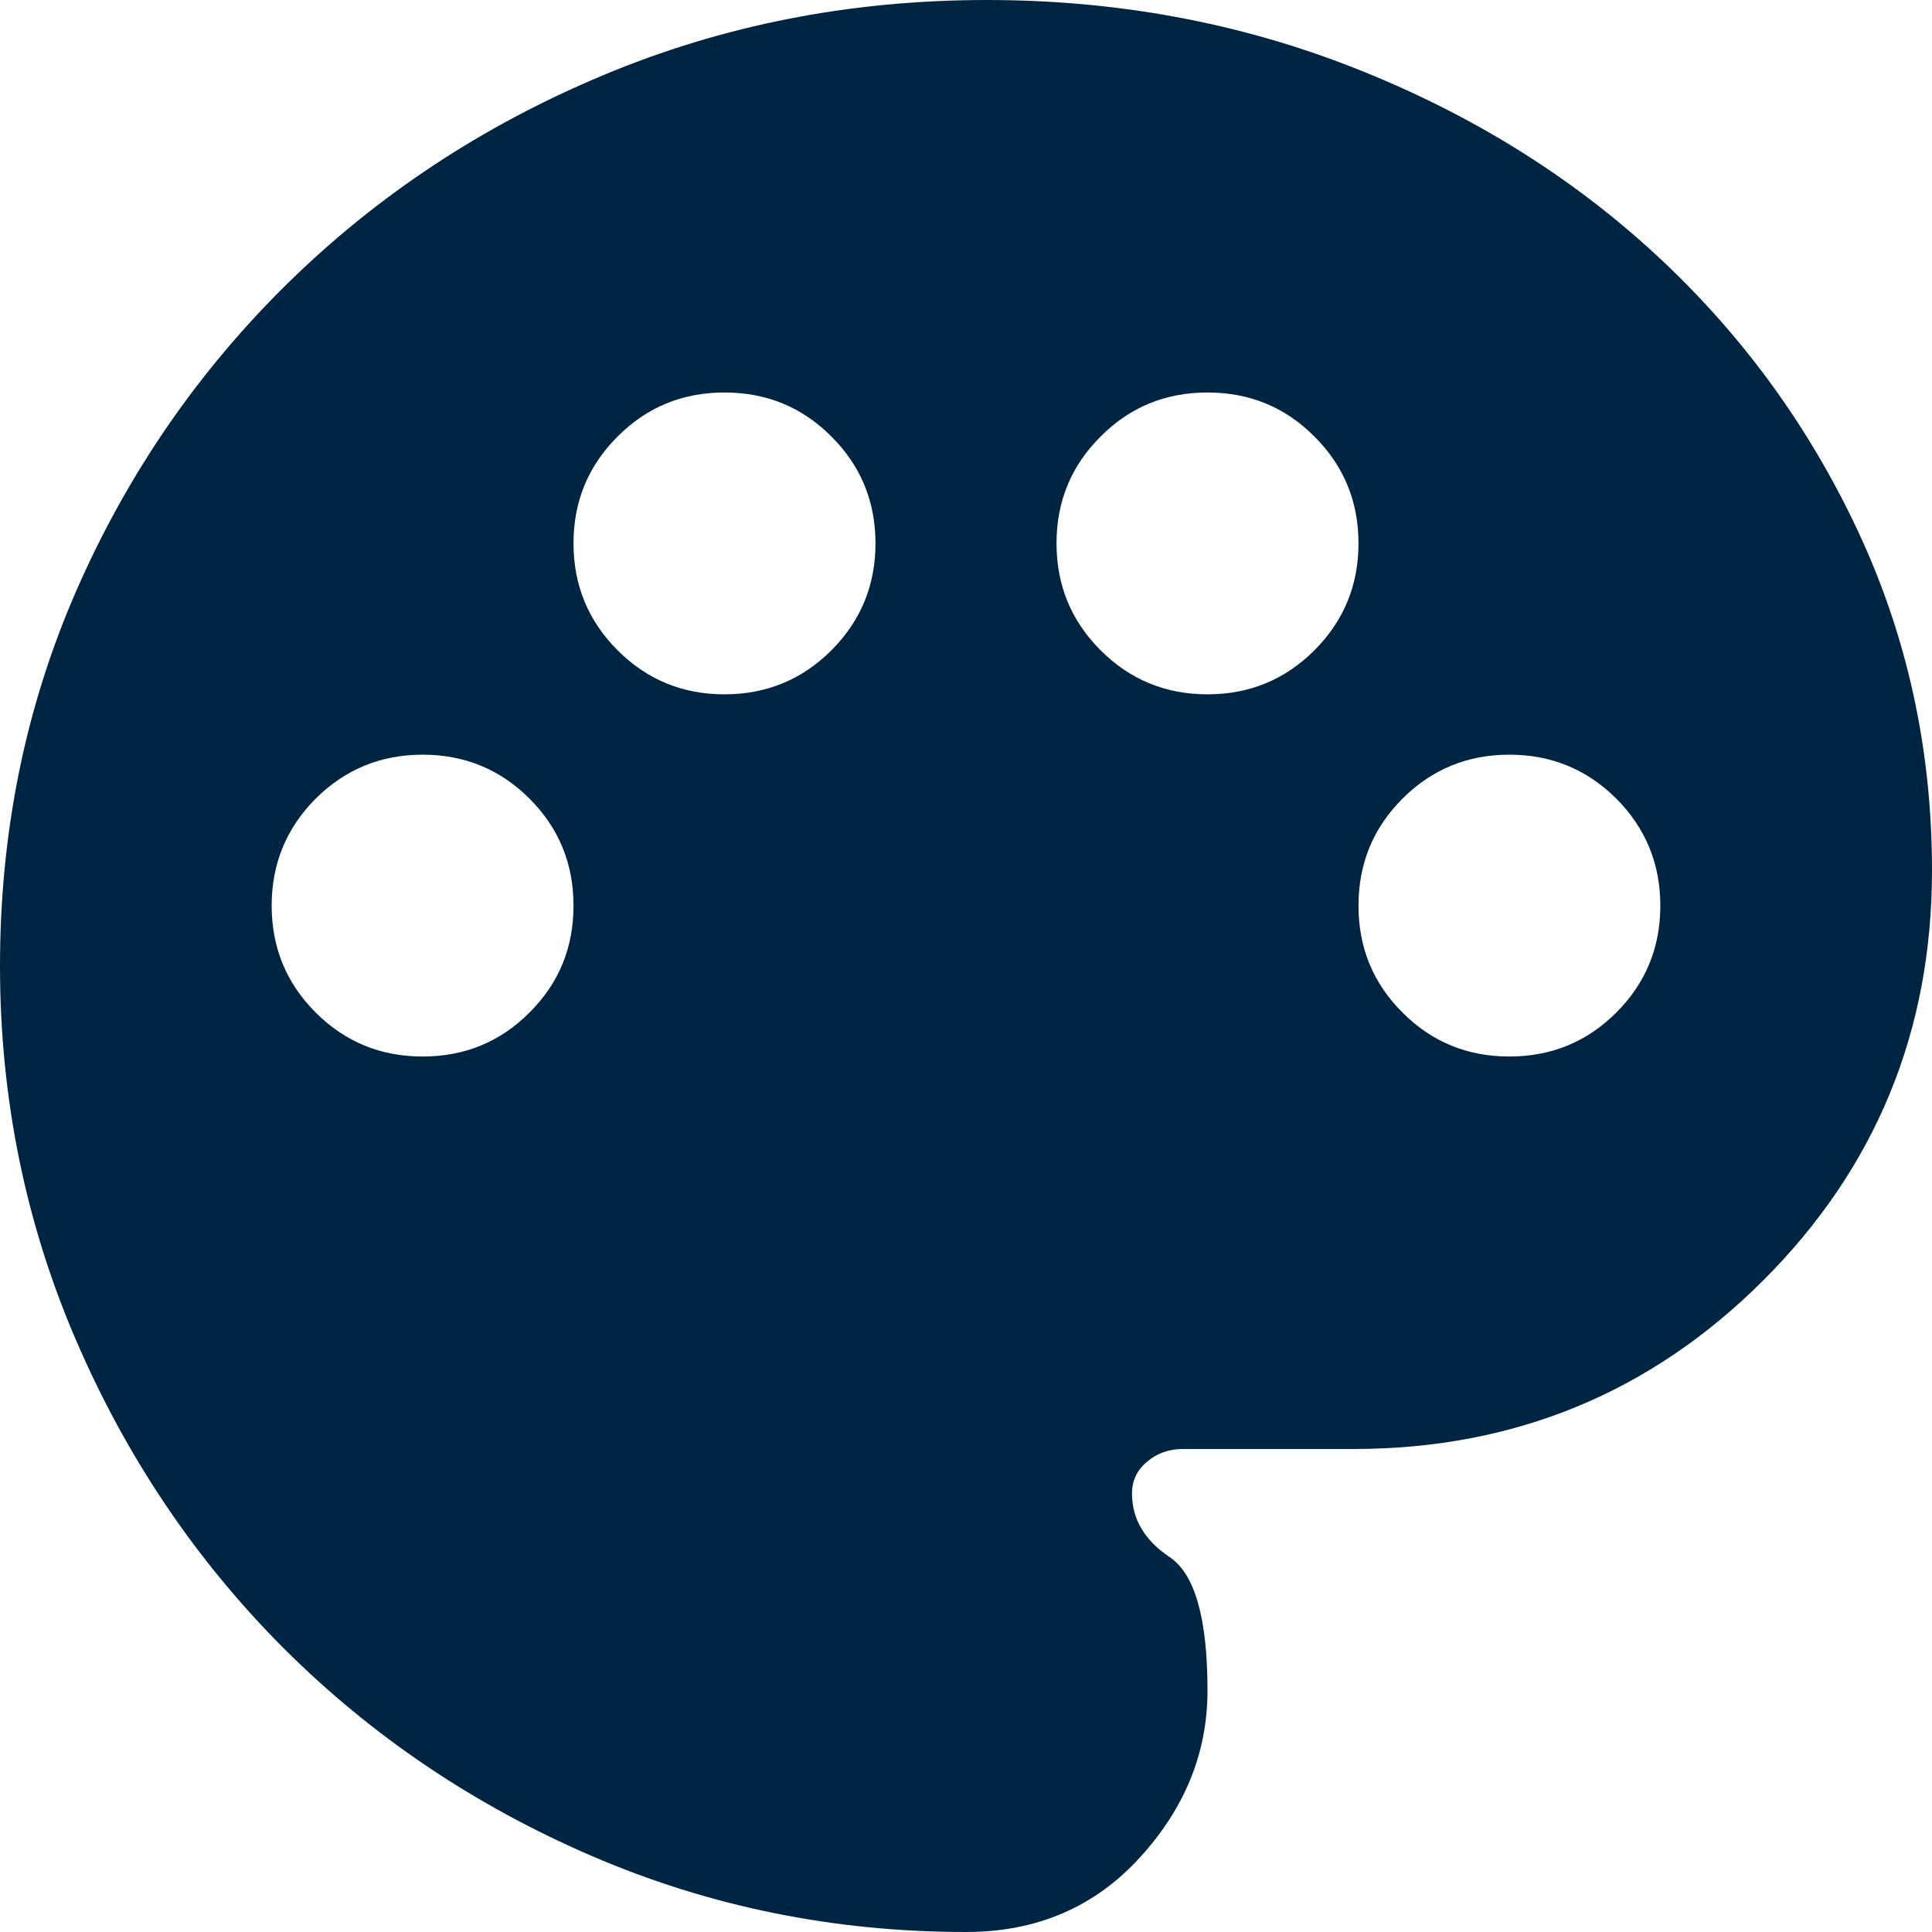 <svg width="13" height="13" viewBox="0 0 13 13" fill="none" xmlns="http://www.w3.org/2000/svg">
<path d="M6.5 13C5.612 13 4.772 12.829 3.981 12.488C3.19 12.147 2.5 11.681 1.909 11.091C1.319 10.5 0.853 9.81 0.512 9.019C0.171 8.228 0 7.388 0 6.5C0 5.597 0.172 4.754 0.516 3.969C0.86 3.185 1.334 2.497 1.938 1.904C2.542 1.312 3.247 0.846 4.054 0.508C4.861 0.169 5.723 0 6.64 0C7.513 0 8.337 0.152 9.112 0.457C9.887 0.762 10.562 1.179 11.138 1.71C11.713 2.24 12.168 2.861 12.501 3.572C12.834 4.283 13 5.044 13 5.857C13 6.94 12.621 7.86 11.864 8.616C11.107 9.372 10.188 9.75 9.107 9.75H7.96C7.867 9.75 7.786 9.778 7.719 9.835C7.651 9.891 7.617 9.963 7.617 10.049C7.617 10.222 7.702 10.365 7.871 10.478C8.04 10.591 8.125 10.89 8.125 11.375C8.125 11.793 7.973 12.168 7.668 12.501C7.363 12.834 6.974 13 6.5 13ZM2.844 7.109C3.126 7.109 3.366 7.011 3.563 6.813C3.761 6.616 3.859 6.376 3.859 6.094C3.859 5.812 3.761 5.572 3.563 5.374C3.366 5.177 3.126 5.078 2.844 5.078C2.562 5.078 2.322 5.177 2.124 5.374C1.927 5.572 1.828 5.812 1.828 6.094C1.828 6.376 1.927 6.616 2.124 6.813C2.322 7.011 2.562 7.109 2.844 7.109ZM4.875 4.672C5.157 4.672 5.397 4.573 5.594 4.376C5.792 4.178 5.891 3.938 5.891 3.656C5.891 3.374 5.792 3.134 5.594 2.937C5.397 2.739 5.157 2.641 4.875 2.641C4.593 2.641 4.353 2.739 4.156 2.937C3.958 3.134 3.859 3.374 3.859 3.656C3.859 3.938 3.958 4.178 4.156 4.376C4.353 4.573 4.593 4.672 4.875 4.672ZM8.125 4.672C8.407 4.672 8.647 4.573 8.844 4.376C9.042 4.178 9.141 3.938 9.141 3.656C9.141 3.374 9.042 3.134 8.844 2.937C8.647 2.739 8.407 2.641 8.125 2.641C7.843 2.641 7.603 2.739 7.406 2.937C7.208 3.134 7.109 3.374 7.109 3.656C7.109 3.938 7.208 4.178 7.406 4.376C7.603 4.573 7.843 4.672 8.125 4.672ZM10.156 7.109C10.438 7.109 10.678 7.011 10.876 6.813C11.073 6.616 11.172 6.376 11.172 6.094C11.172 5.812 11.073 5.572 10.876 5.374C10.678 5.177 10.438 5.078 10.156 5.078C9.874 5.078 9.634 5.177 9.437 5.374C9.239 5.572 9.141 5.812 9.141 6.094C9.141 6.376 9.239 6.616 9.437 6.813C9.634 7.011 9.874 7.109 10.156 7.109Z" fill="#002542"/>
</svg>
